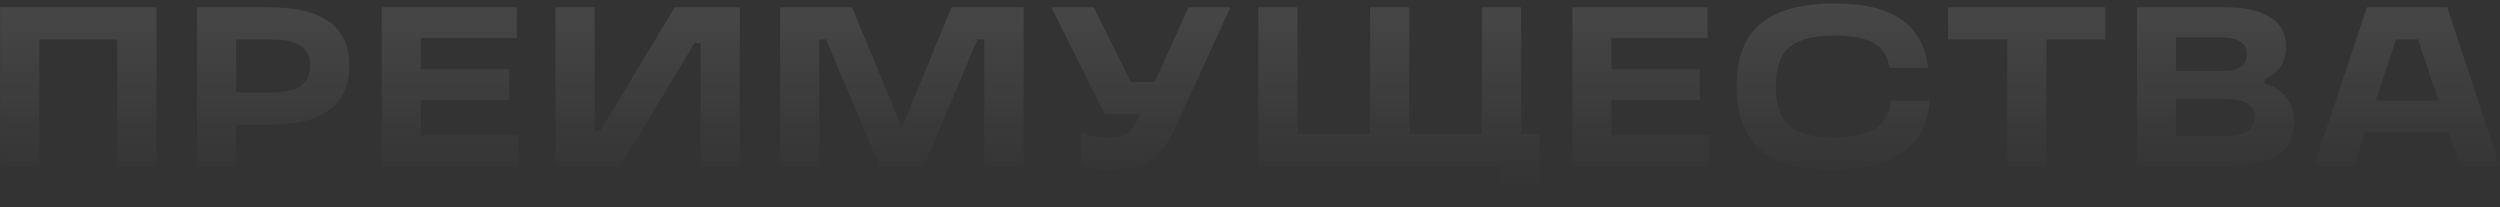 <?xml version="1.0" encoding="UTF-8"?> <svg xmlns="http://www.w3.org/2000/svg" width="482" height="40" viewBox="0 0 482 40" fill="none"><rect x="0" y="0" width="482" height="40" fill="#333333" stroke="none"/> <path opacity="0.4" d="M0.027 1.42H30.169V32H22.622V7.606H7.574V32H0.027V1.42ZM45.533 32H37.987V1.42H52.027C62.235 1.42 67.339 5.149 67.339 12.608C67.339 20.242 62.235 24.059 52.027 24.059H45.533V32ZM45.533 7.606V17.829H52.071C54.761 17.829 56.721 17.419 57.95 16.6C59.178 15.752 59.792 14.421 59.792 12.608C59.792 10.882 59.178 9.624 57.95 8.834C56.721 8.015 54.761 7.606 52.071 7.606H45.533ZM99.959 32H73.59V1.42H99.651V7.343H81.136V13.354H98.16V19.276H81.136V26.077H99.959V32ZM130.084 1.42H142.632V32H135.085V8.308H133.901L119.642 32H107.094V1.42H114.64V25.156H115.781L130.084 1.42ZM183.446 1.42H197.354V32H189.764V7.606H188.448L178.138 32H169.582L159.272 7.606H157.956V32H150.409V1.42H164.273L173.882 24.629L183.446 1.42ZM222.627 15.81L229.121 1.42H237.237L226.576 24.629C225.348 27.437 223.739 29.499 221.75 30.815C219.761 32.102 217.128 32.746 213.853 32.746C211.834 32.746 210.021 32.439 208.412 31.825V25.55C209.962 26.194 211.776 26.516 213.853 26.516C215.373 26.516 216.543 26.223 217.362 25.638C218.211 25.024 218.942 24 219.556 22.567L219.776 22.041H213.019L202.708 1.42H210.869L218.021 15.81H222.627ZM293.285 1.42V25.814H296.838V39.327H289.292V32H242.61V1.42H250.156V25.814H264.152V1.42H271.698V25.814H285.694V1.42H293.285ZM329.518 32H303.149V1.42H329.211V7.343H310.696V13.354H327.719V19.276H310.696V26.077H329.518V32ZM353.558 32.746C347.123 32.746 342.385 31.444 339.343 28.841C336.33 26.209 334.824 22.114 334.824 16.556C334.824 11.145 336.359 7.153 339.43 4.579C342.531 1.975 347.328 0.674 353.821 0.674C364.907 0.674 370.874 4.813 371.722 13.09H364.263C364 10.897 363.02 9.317 361.324 8.352C359.627 7.357 357.126 6.86 353.821 6.86C349.697 6.86 346.757 7.606 345.002 9.098C343.248 10.589 342.37 13.09 342.37 16.6C342.37 20.139 343.233 22.684 344.959 24.234C346.655 25.755 349.536 26.516 353.602 26.516C360.563 26.516 364.219 24.146 364.57 19.408H372.073C371.722 23.796 369.967 27.115 366.808 29.368C363.678 31.62 359.262 32.746 353.558 32.746ZM394.543 32H386.997V7.606H375.59V1.42H405.907V7.606H394.543V32ZM436.629 15.24V16.162C438.354 16.6 439.729 17.463 440.753 18.75C441.777 20.008 442.288 21.543 442.288 23.357C442.288 26.369 441.235 28.563 439.13 29.938C437.053 31.313 433.733 32 429.17 32H412.015V1.42H428.995C432.826 1.42 435.737 2.063 437.726 3.35C439.744 4.608 440.753 6.48 440.753 8.966C440.753 11.979 439.378 14.07 436.629 15.24ZM419.518 7.211V13.704H428.468C431.627 13.704 433.207 12.593 433.207 10.37C433.207 8.264 431.495 7.211 428.073 7.211H419.518ZM419.518 19.057V26.253H428.775C432.724 26.253 434.698 25.039 434.698 22.611C434.698 20.242 432.695 19.057 428.688 19.057H419.518ZM481.954 32H474.32L472.17 25.507H455.981L453.831 32H446.153L456.332 1.42H471.82L481.954 32ZM461.948 7.606L458.043 19.364H470.108L466.204 7.606H461.948Z" fill="url(#paint0_linear_100_103)"></path> <defs> <linearGradient id="paint0_linear_100_103" x1="203.47" y1="-53.239" x2="203.47" y2="36.165" gradientUnits="userSpaceOnUse"> <stop stop-color="white" stop-opacity="0.6"></stop> <stop offset="1" stop-color="white" stop-opacity="0"></stop> </linearGradient> </defs> </svg> 